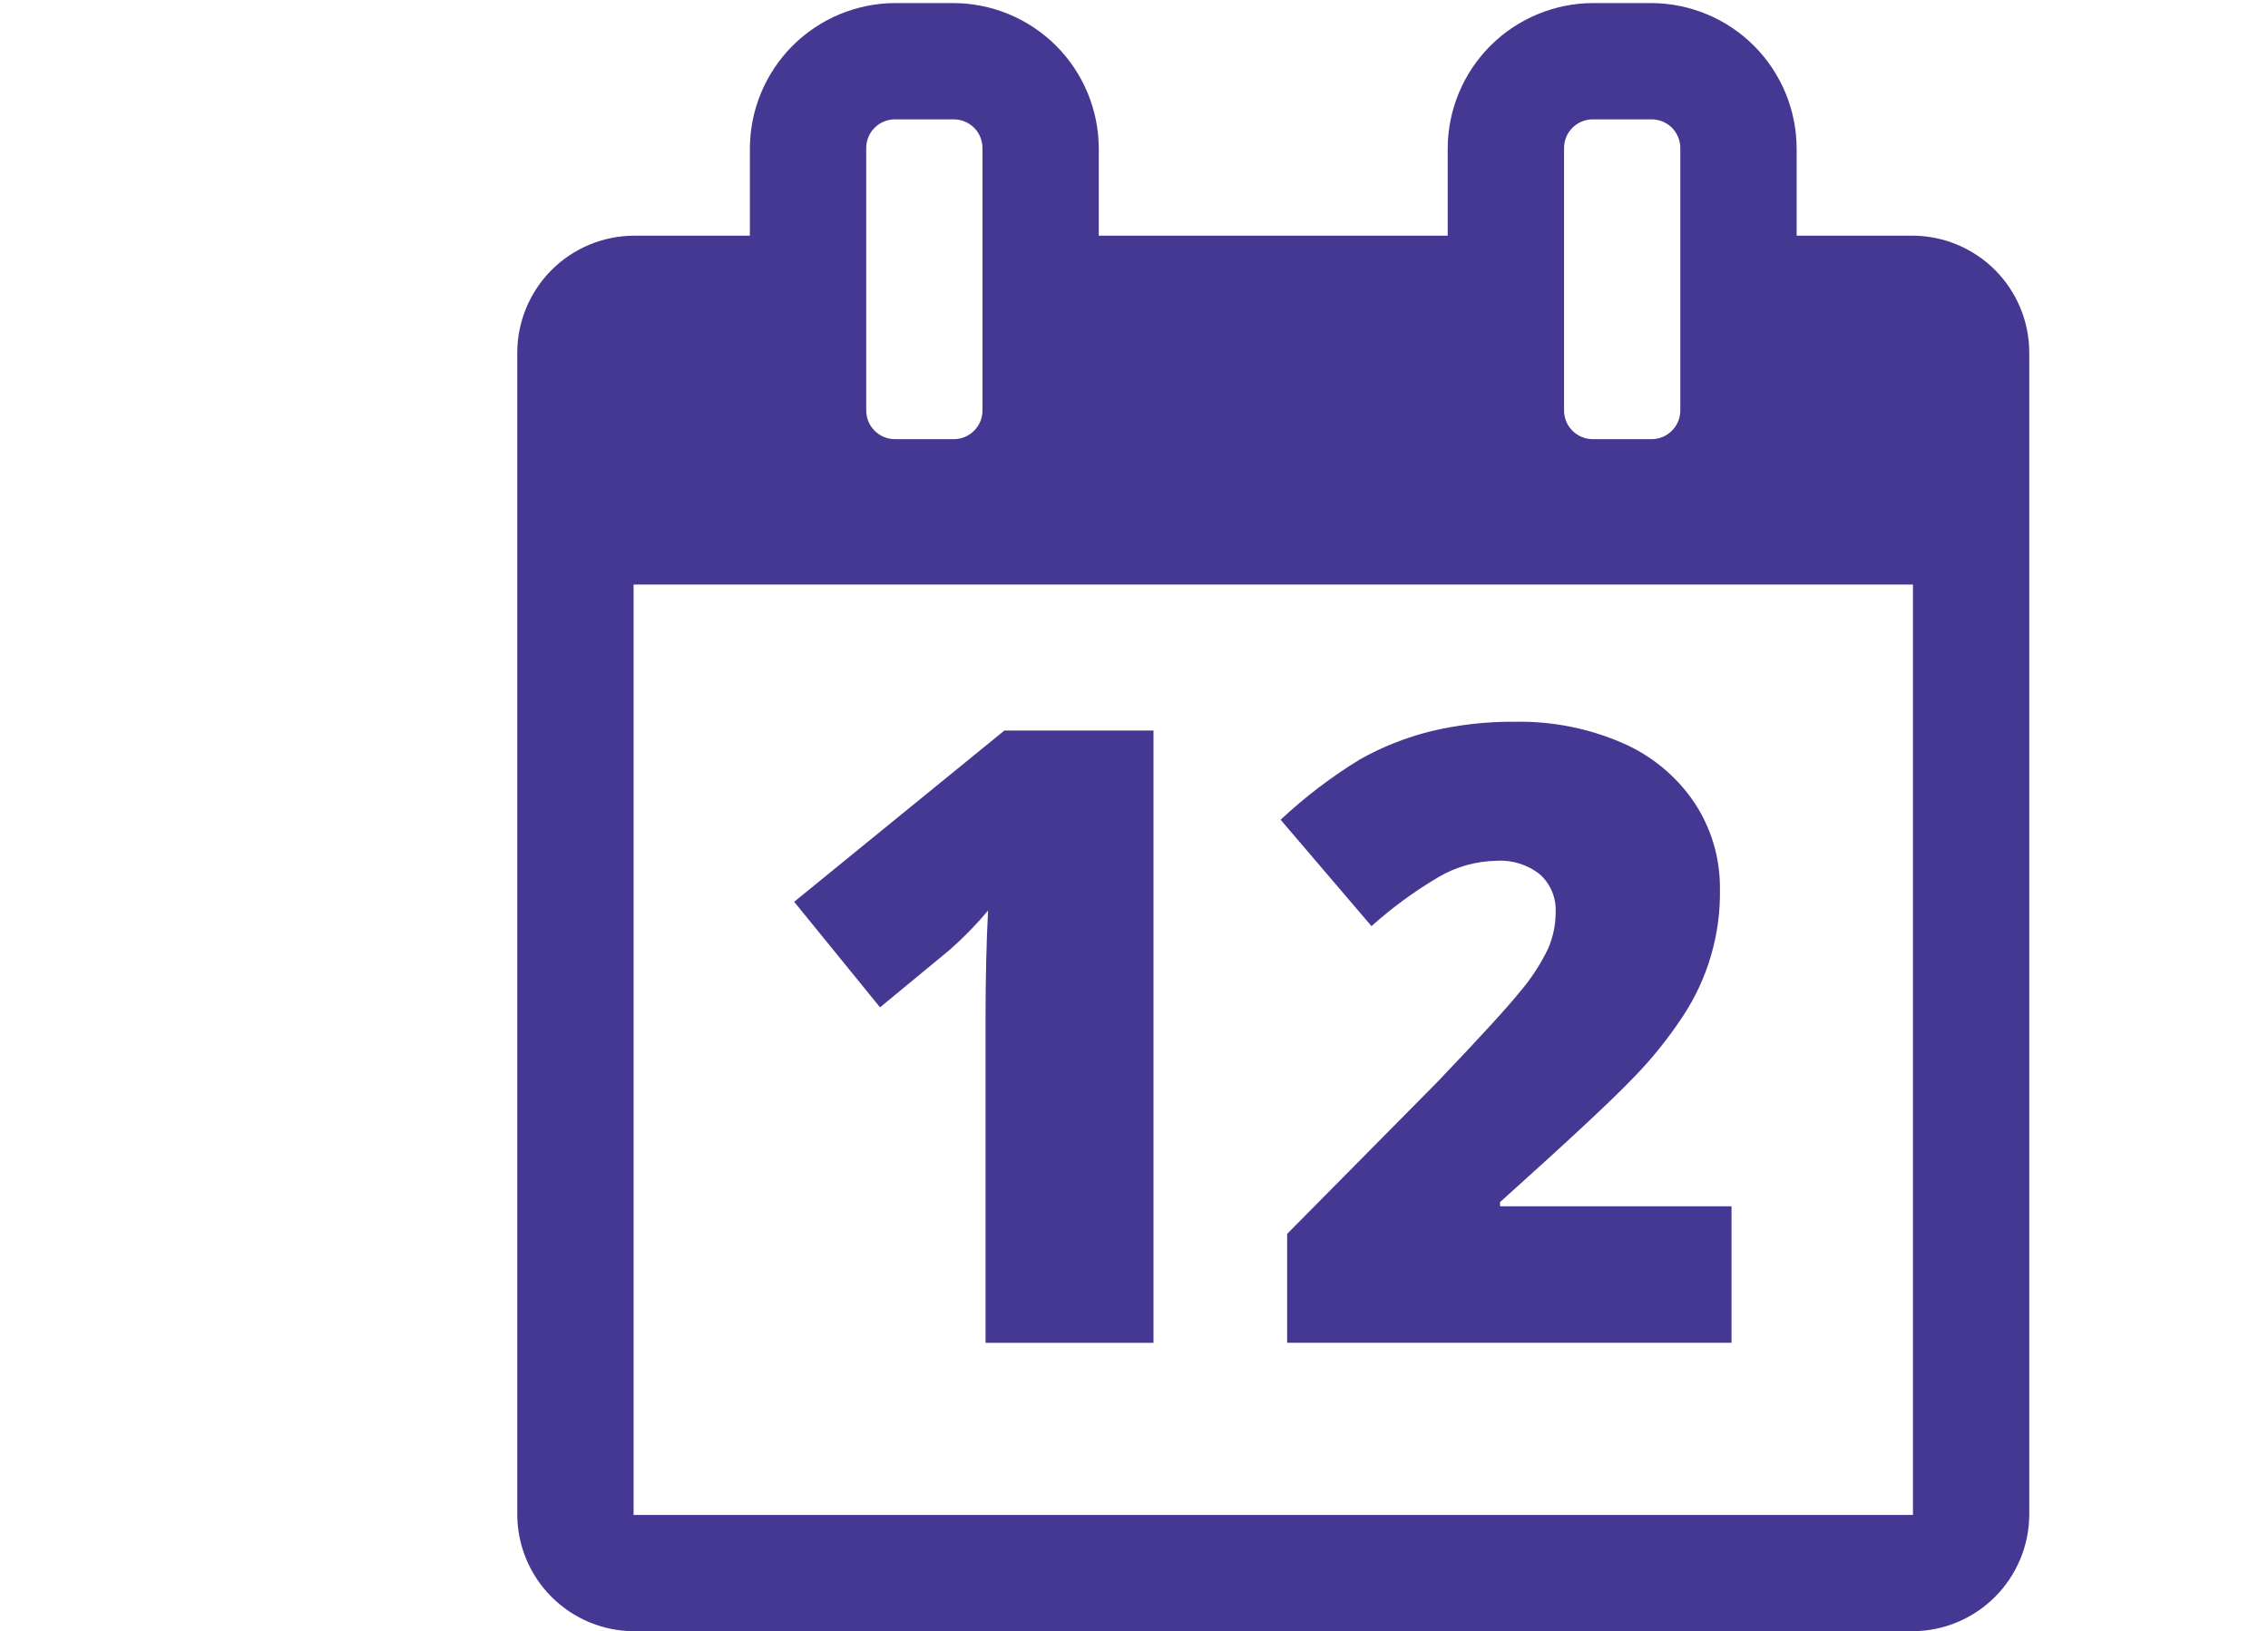 <svg width="57" height="41" viewBox="0 0 57 41" fill="none" xmlns="http://www.w3.org/2000/svg">
<g clip-path="url(#clip0_1_53)">
<path d="M48.077 5.923H45.154V3.731C45.151 2.763 44.765 1.835 44.081 1.15C43.396 0.466 42.468 0.08 41.5 0.077H40.038C39.07 0.08 38.142 0.466 37.457 1.15C36.773 1.835 36.387 2.763 36.384 3.731V5.924H27.615V3.731C27.612 2.763 27.226 1.835 26.542 1.15C25.857 0.466 24.929 0.08 23.961 0.077H22.5C21.532 0.08 20.604 0.466 19.919 1.15C19.235 1.835 18.849 2.763 18.846 3.731V5.924H15.923C15.15 5.93 14.409 6.239 13.863 6.786C13.316 7.333 13.006 8.073 13 8.846V38.077C13.005 38.851 13.315 39.591 13.862 40.138C14.409 40.685 15.149 40.995 15.923 41H48.077C48.85 40.995 49.591 40.685 50.138 40.138C50.685 39.591 50.995 38.851 51 38.077V8.846C50.995 8.072 50.685 7.332 50.138 6.785C49.591 6.238 48.85 5.929 48.077 5.923ZM39.308 3.73C39.307 3.634 39.325 3.538 39.361 3.449C39.397 3.36 39.451 3.279 39.519 3.211C39.587 3.143 39.668 3.089 39.757 3.053C39.846 3.017 39.942 2.999 40.038 3H41.5C41.596 2.999 41.692 3.017 41.781 3.053C41.87 3.089 41.951 3.143 42.019 3.211C42.087 3.279 42.141 3.36 42.177 3.449C42.213 3.538 42.231 3.634 42.23 3.73V10.307C42.231 10.403 42.213 10.499 42.177 10.588C42.141 10.677 42.087 10.758 42.019 10.826C41.951 10.894 41.87 10.948 41.781 10.985C41.692 11.021 41.596 11.039 41.5 11.038H40.038C39.942 11.039 39.846 11.021 39.757 10.985C39.668 10.948 39.587 10.894 39.519 10.826C39.451 10.758 39.397 10.677 39.361 10.588C39.325 10.499 39.307 10.403 39.308 10.307V3.73ZM21.77 3.73C21.769 3.634 21.787 3.538 21.823 3.449C21.859 3.36 21.913 3.279 21.981 3.211C22.049 3.143 22.13 3.089 22.219 3.053C22.308 3.017 22.404 2.999 22.5 3H23.962C24.058 2.999 24.154 3.017 24.243 3.053C24.332 3.089 24.413 3.143 24.481 3.211C24.549 3.279 24.603 3.36 24.639 3.449C24.675 3.538 24.693 3.634 24.692 3.73V10.307C24.693 10.403 24.675 10.499 24.639 10.588C24.603 10.677 24.549 10.758 24.481 10.826C24.413 10.894 24.332 10.948 24.243 10.985C24.154 11.021 24.058 11.039 23.962 11.038H22.5C22.404 11.039 22.308 11.021 22.219 10.985C22.13 10.948 22.049 10.894 21.981 10.826C21.913 10.758 21.859 10.677 21.823 10.588C21.787 10.499 21.769 10.403 21.77 10.307V3.73ZM48.077 38.077H15.923V14.693H48.077V38.077Z" fill="#453893"/>
<path d="M23.864 23.877C24.212 23.572 24.535 23.241 24.832 22.887C24.79 23.708 24.769 24.614 24.769 25.603V33.751H28.99V18.361H25.243L19.959 22.666L22.117 25.319L23.864 23.877Z" fill="#453893"/>
<path d="M36.143 22.051C36.588 21.787 37.095 21.644 37.612 21.635C38.008 21.61 38.398 21.734 38.707 21.982C38.838 22.101 38.941 22.248 39.008 22.412C39.075 22.576 39.106 22.752 39.097 22.929C39.098 23.248 39.031 23.563 38.902 23.855C38.717 24.235 38.486 24.591 38.212 24.913C37.882 25.324 37.18 26.09 36.107 27.213L32.349 31.013V33.75H43.517V30.319H37.7V30.214C39.405 28.684 40.519 27.645 41.042 27.098C41.511 26.619 41.932 26.095 42.3 25.535C42.922 24.591 43.245 23.481 43.226 22.351C43.235 21.575 43.01 20.813 42.579 20.167C42.129 19.502 41.497 18.982 40.758 18.667C39.916 18.304 39.007 18.125 38.09 18.141C37.369 18.133 36.649 18.214 35.948 18.383C35.332 18.537 34.739 18.772 34.185 19.083C33.468 19.52 32.798 20.03 32.185 20.604L34.469 23.278C34.985 22.815 35.546 22.404 36.143 22.051Z" fill="#453893"/>
</g>
<defs>
<clipPath id="clip0_1_53">
<rect width="57" height="41" fill="white"/>
</clipPath>
</defs>
</svg>
